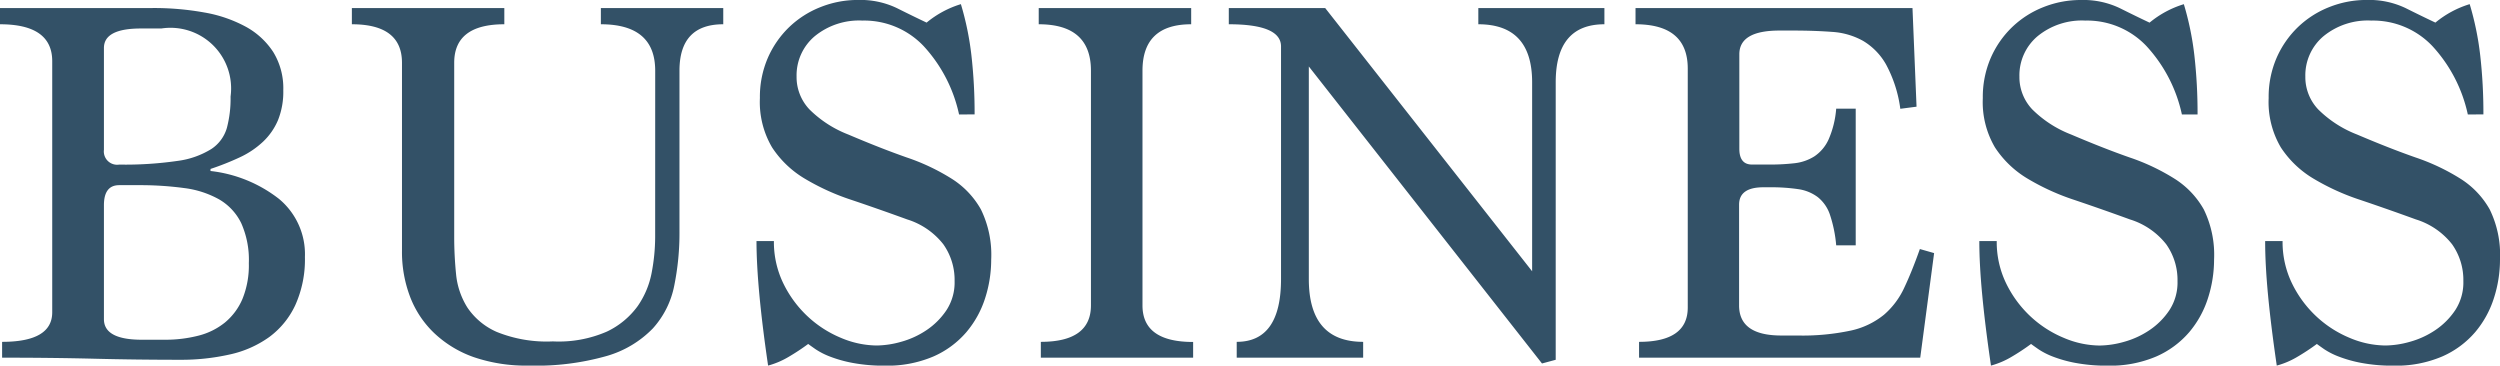 <svg xmlns="http://www.w3.org/2000/svg" width="61.607" height="9.009" viewBox="0 0 61.607 9.009">
  <path id="パス_26571" data-name="パス 26571" d="M4.095-8.112q-.91,0-.91.481v2.509a.328.328,0,0,0,.377.364A9.012,9.012,0,0,0,5-4.849a2.087,2.087,0,0,0,.832-.293.93.93,0,0,0,.383-.52,2.848,2.848,0,0,0,.091-.773A1.494,1.494,0,0,0,4.6-8.112ZM5.811-4.6a3.34,3.34,0,0,1,1.69.689,1.769,1.769,0,0,1,.637,1.43A2.733,2.733,0,0,1,7.9-1.293a2.055,2.055,0,0,1-.643.786,2.632,2.632,0,0,1-.975.429A5.417,5.417,0,0,1,5.07.052Q3.991.052,2.957.026T.676,0V-.39q1.235,0,1.235-.728V-7.306q0-.91-1.287-.91v-.4H4.381a6.978,6.978,0,0,1,1.28.11,3.326,3.326,0,0,1,1.021.351,1.88,1.88,0,0,1,.676.624,1.705,1.705,0,0,1,.247.942,1.871,1.871,0,0,1-.13.735,1.575,1.575,0,0,1-.37.533,2.167,2.167,0,0,1-.572.384,6.587,6.587,0,0,1-.721.286ZM4.693-.442a3.265,3.265,0,0,0,.819-.1,1.7,1.7,0,0,0,.656-.325A1.527,1.527,0,0,0,6.6-1.45a2.193,2.193,0,0,0,.156-.878,2.217,2.217,0,0,0-.188-.988A1.37,1.37,0,0,0,6.025-3.9a2.362,2.362,0,0,0-.864-.28A8.145,8.145,0,0,0,4.03-4.251H3.562q-.377,0-.377.494V-.949q0,.507.936.507ZM16.77-7.072q0-1.144-1.339-1.144v-.4h3.016v.4q-1.079,0-1.079,1.144V-3.12a6.508,6.508,0,0,1-.13,1.352,2.2,2.2,0,0,1-.526,1.047,2.577,2.577,0,0,1-1.125.676,6.348,6.348,0,0,1-1.937.24A3.971,3.971,0,0,1,12.3-.013,2.737,2.737,0,0,1,11.33-.6a2.436,2.436,0,0,1-.6-.9,3.1,3.1,0,0,1-.2-1.131V-7.267q0-.949-1.235-.949v-.4h3.757v.4q-1.235,0-1.235.949v4.3q0,.442.045.9a1.88,1.88,0,0,0,.28.832,1.685,1.685,0,0,0,.722.6,3.28,3.28,0,0,0,1.384.234A2.967,2.967,0,0,0,15.58-.643a1.989,1.989,0,0,0,.76-.63,2.136,2.136,0,0,0,.345-.832,4.709,4.709,0,0,0,.084-.858Zm7.488,1.079a3.6,3.6,0,0,0-.871-1.683,2.017,2.017,0,0,0-1.508-.631,1.723,1.723,0,0,0-1.183.39,1.26,1.26,0,0,0-.442.988,1.157,1.157,0,0,0,.319.813,2.78,2.78,0,0,0,.955.617q.793.338,1.443.566a5.206,5.206,0,0,1,1.111.527,2.122,2.122,0,0,1,.715.754,2.545,2.545,0,0,1,.253,1.235,3.1,3.1,0,0,1-.149.949,2.442,2.442,0,0,1-.462.838,2.269,2.269,0,0,1-.812.6,2.891,2.891,0,0,1-1.2.227A4.141,4.141,0,0,1,21.639.13a3.164,3.164,0,0,1-.559-.156,1.8,1.8,0,0,1-.358-.182q-.13-.091-.182-.13a5.368,5.368,0,0,1-.494.325,2.006,2.006,0,0,1-.494.208q-.143-.975-.214-1.736t-.072-1.332h.429a2.333,2.333,0,0,0,.234,1.046,2.764,2.764,0,0,0,.6.812,2.731,2.731,0,0,0,.819.527A2.3,2.3,0,0,0,22.23-.3a2.3,2.3,0,0,0,.6-.091,2.14,2.14,0,0,0,.624-.286,1.787,1.787,0,0,0,.494-.494,1.249,1.249,0,0,0,.2-.715,1.521,1.521,0,0,0-.279-.91,1.813,1.813,0,0,0-.89-.611q-.715-.26-1.372-.481a5.716,5.716,0,0,1-1.157-.527,2.466,2.466,0,0,1-.8-.767,2.2,2.2,0,0,1-.3-1.216,2.422,2.422,0,0,1,.195-.988,2.366,2.366,0,0,1,.527-.76,2.362,2.362,0,0,1,.774-.494,2.479,2.479,0,0,1,.923-.175,2.088,2.088,0,0,1,.955.2q.4.2.734.358a2.443,2.443,0,0,1,.845-.455,7.213,7.213,0,0,1,.26,1.267,12.562,12.562,0,0,1,.078,1.45ZM26.273,0V-.39q1.235,0,1.235-.9V-7.072q0-1.144-1.287-1.144v-.4h3.757v.4q-1.2,0-1.2,1.144v5.785q0,.9,1.248.9V0Zm12.35.143L32.877-7.176v5.239q0,1.547,1.339,1.547V0H31.1V-.39q1.092,0,1.092-1.547V-7.67q0-.546-1.287-.546v-.4H33.28l5.1,6.487V-6.786q0-1.43-1.326-1.43v-.4h3.107v.4q-1.2,0-1.2,1.43V.052ZM41.015,0V-.39q1.2,0,1.2-.845V-7.124q0-1.092-1.287-1.092v-.4h6.825l.1,2.431-.4.052A3.165,3.165,0,0,0,47.1-7.228a1.577,1.577,0,0,0-.565-.579,1.792,1.792,0,0,0-.761-.221q-.429-.032-.936-.033h-.364q-.988,0-.988.585v2.327q0,.39.312.39h.442a5.249,5.249,0,0,0,.6-.032,1.155,1.155,0,0,0,.494-.169.992.992,0,0,0,.351-.416,2.339,2.339,0,0,0,.188-.76h.481v3.367h-.481a3.26,3.26,0,0,0-.156-.76.934.934,0,0,0-.3-.429,1.046,1.046,0,0,0-.481-.195,4.568,4.568,0,0,0-.7-.046h-.156q-.6,0-.6.429v2.483q0,.741,1.04.741h.4a5.7,5.7,0,0,0,1.319-.123,1.949,1.949,0,0,0,.813-.39,1.956,1.956,0,0,0,.5-.669q.189-.4.383-.949l.351.1L47.944,0ZM54.392-5.993a3.6,3.6,0,0,0-.871-1.683,2.017,2.017,0,0,0-1.508-.631,1.723,1.723,0,0,0-1.183.39,1.26,1.26,0,0,0-.442.988,1.157,1.157,0,0,0,.319.813,2.78,2.78,0,0,0,.956.617q.793.338,1.443.566a5.206,5.206,0,0,1,1.111.527,2.122,2.122,0,0,1,.715.754,2.545,2.545,0,0,1,.253,1.235,3.1,3.1,0,0,1-.15.949,2.442,2.442,0,0,1-.461.838,2.269,2.269,0,0,1-.812.6,2.891,2.891,0,0,1-1.2.227A4.141,4.141,0,0,1,51.773.13a3.164,3.164,0,0,1-.559-.156,1.8,1.8,0,0,1-.357-.182q-.13-.091-.182-.13a5.368,5.368,0,0,1-.494.325,2.006,2.006,0,0,1-.494.208q-.143-.975-.215-1.736T49.4-2.873h.429a2.333,2.333,0,0,0,.234,1.046,2.764,2.764,0,0,0,.6.812,2.731,2.731,0,0,0,.819.527,2.3,2.3,0,0,0,.884.189,2.3,2.3,0,0,0,.6-.091,2.14,2.14,0,0,0,.624-.286,1.787,1.787,0,0,0,.494-.494,1.249,1.249,0,0,0,.2-.715,1.521,1.521,0,0,0-.279-.91,1.813,1.813,0,0,0-.891-.611q-.715-.26-1.371-.481a5.716,5.716,0,0,1-1.157-.527,2.466,2.466,0,0,1-.8-.767,2.2,2.2,0,0,1-.3-1.216,2.422,2.422,0,0,1,.195-.988,2.366,2.366,0,0,1,.527-.76,2.362,2.362,0,0,1,.773-.494,2.479,2.479,0,0,1,.923-.175,2.088,2.088,0,0,1,.956.2q.4.2.735.358a2.443,2.443,0,0,1,.845-.455,7.213,7.213,0,0,1,.26,1.267,12.563,12.563,0,0,1,.078,1.45Zm7.046,0a3.6,3.6,0,0,0-.871-1.683,2.017,2.017,0,0,0-1.508-.631,1.723,1.723,0,0,0-1.183.39,1.26,1.26,0,0,0-.442.988,1.157,1.157,0,0,0,.319.813,2.78,2.78,0,0,0,.956.617q.793.338,1.443.566a5.206,5.206,0,0,1,1.111.527,2.122,2.122,0,0,1,.715.754,2.545,2.545,0,0,1,.253,1.235,3.1,3.1,0,0,1-.15.949,2.442,2.442,0,0,1-.461.838,2.269,2.269,0,0,1-.812.6,2.891,2.891,0,0,1-1.2.227A4.141,4.141,0,0,1,58.819.13a3.164,3.164,0,0,1-.559-.156A1.8,1.8,0,0,1,57.9-.208q-.13-.091-.182-.13a5.368,5.368,0,0,1-.494.325,2.006,2.006,0,0,1-.494.208q-.143-.975-.215-1.736t-.071-1.332h.429a2.333,2.333,0,0,0,.234,1.046,2.764,2.764,0,0,0,.6.812,2.731,2.731,0,0,0,.819.527A2.3,2.3,0,0,0,59.41-.3a2.3,2.3,0,0,0,.6-.091,2.14,2.14,0,0,0,.624-.286,1.787,1.787,0,0,0,.494-.494,1.249,1.249,0,0,0,.2-.715,1.521,1.521,0,0,0-.279-.91,1.813,1.813,0,0,0-.891-.611q-.715-.26-1.371-.481a5.716,5.716,0,0,1-1.157-.527,2.466,2.466,0,0,1-.8-.767,2.2,2.2,0,0,1-.3-1.216,2.422,2.422,0,0,1,.195-.988,2.366,2.366,0,0,1,.527-.76,2.362,2.362,0,0,1,.773-.494,2.479,2.479,0,0,1,.923-.175,2.088,2.088,0,0,1,.956.2q.4.2.735.358a2.443,2.443,0,0,1,.845-.455,7.213,7.213,0,0,1,.26,1.267,12.563,12.563,0,0,1,.078,1.45Z" transform="translate(-0.624 8.814)" fill="#335167"/>
</svg>
